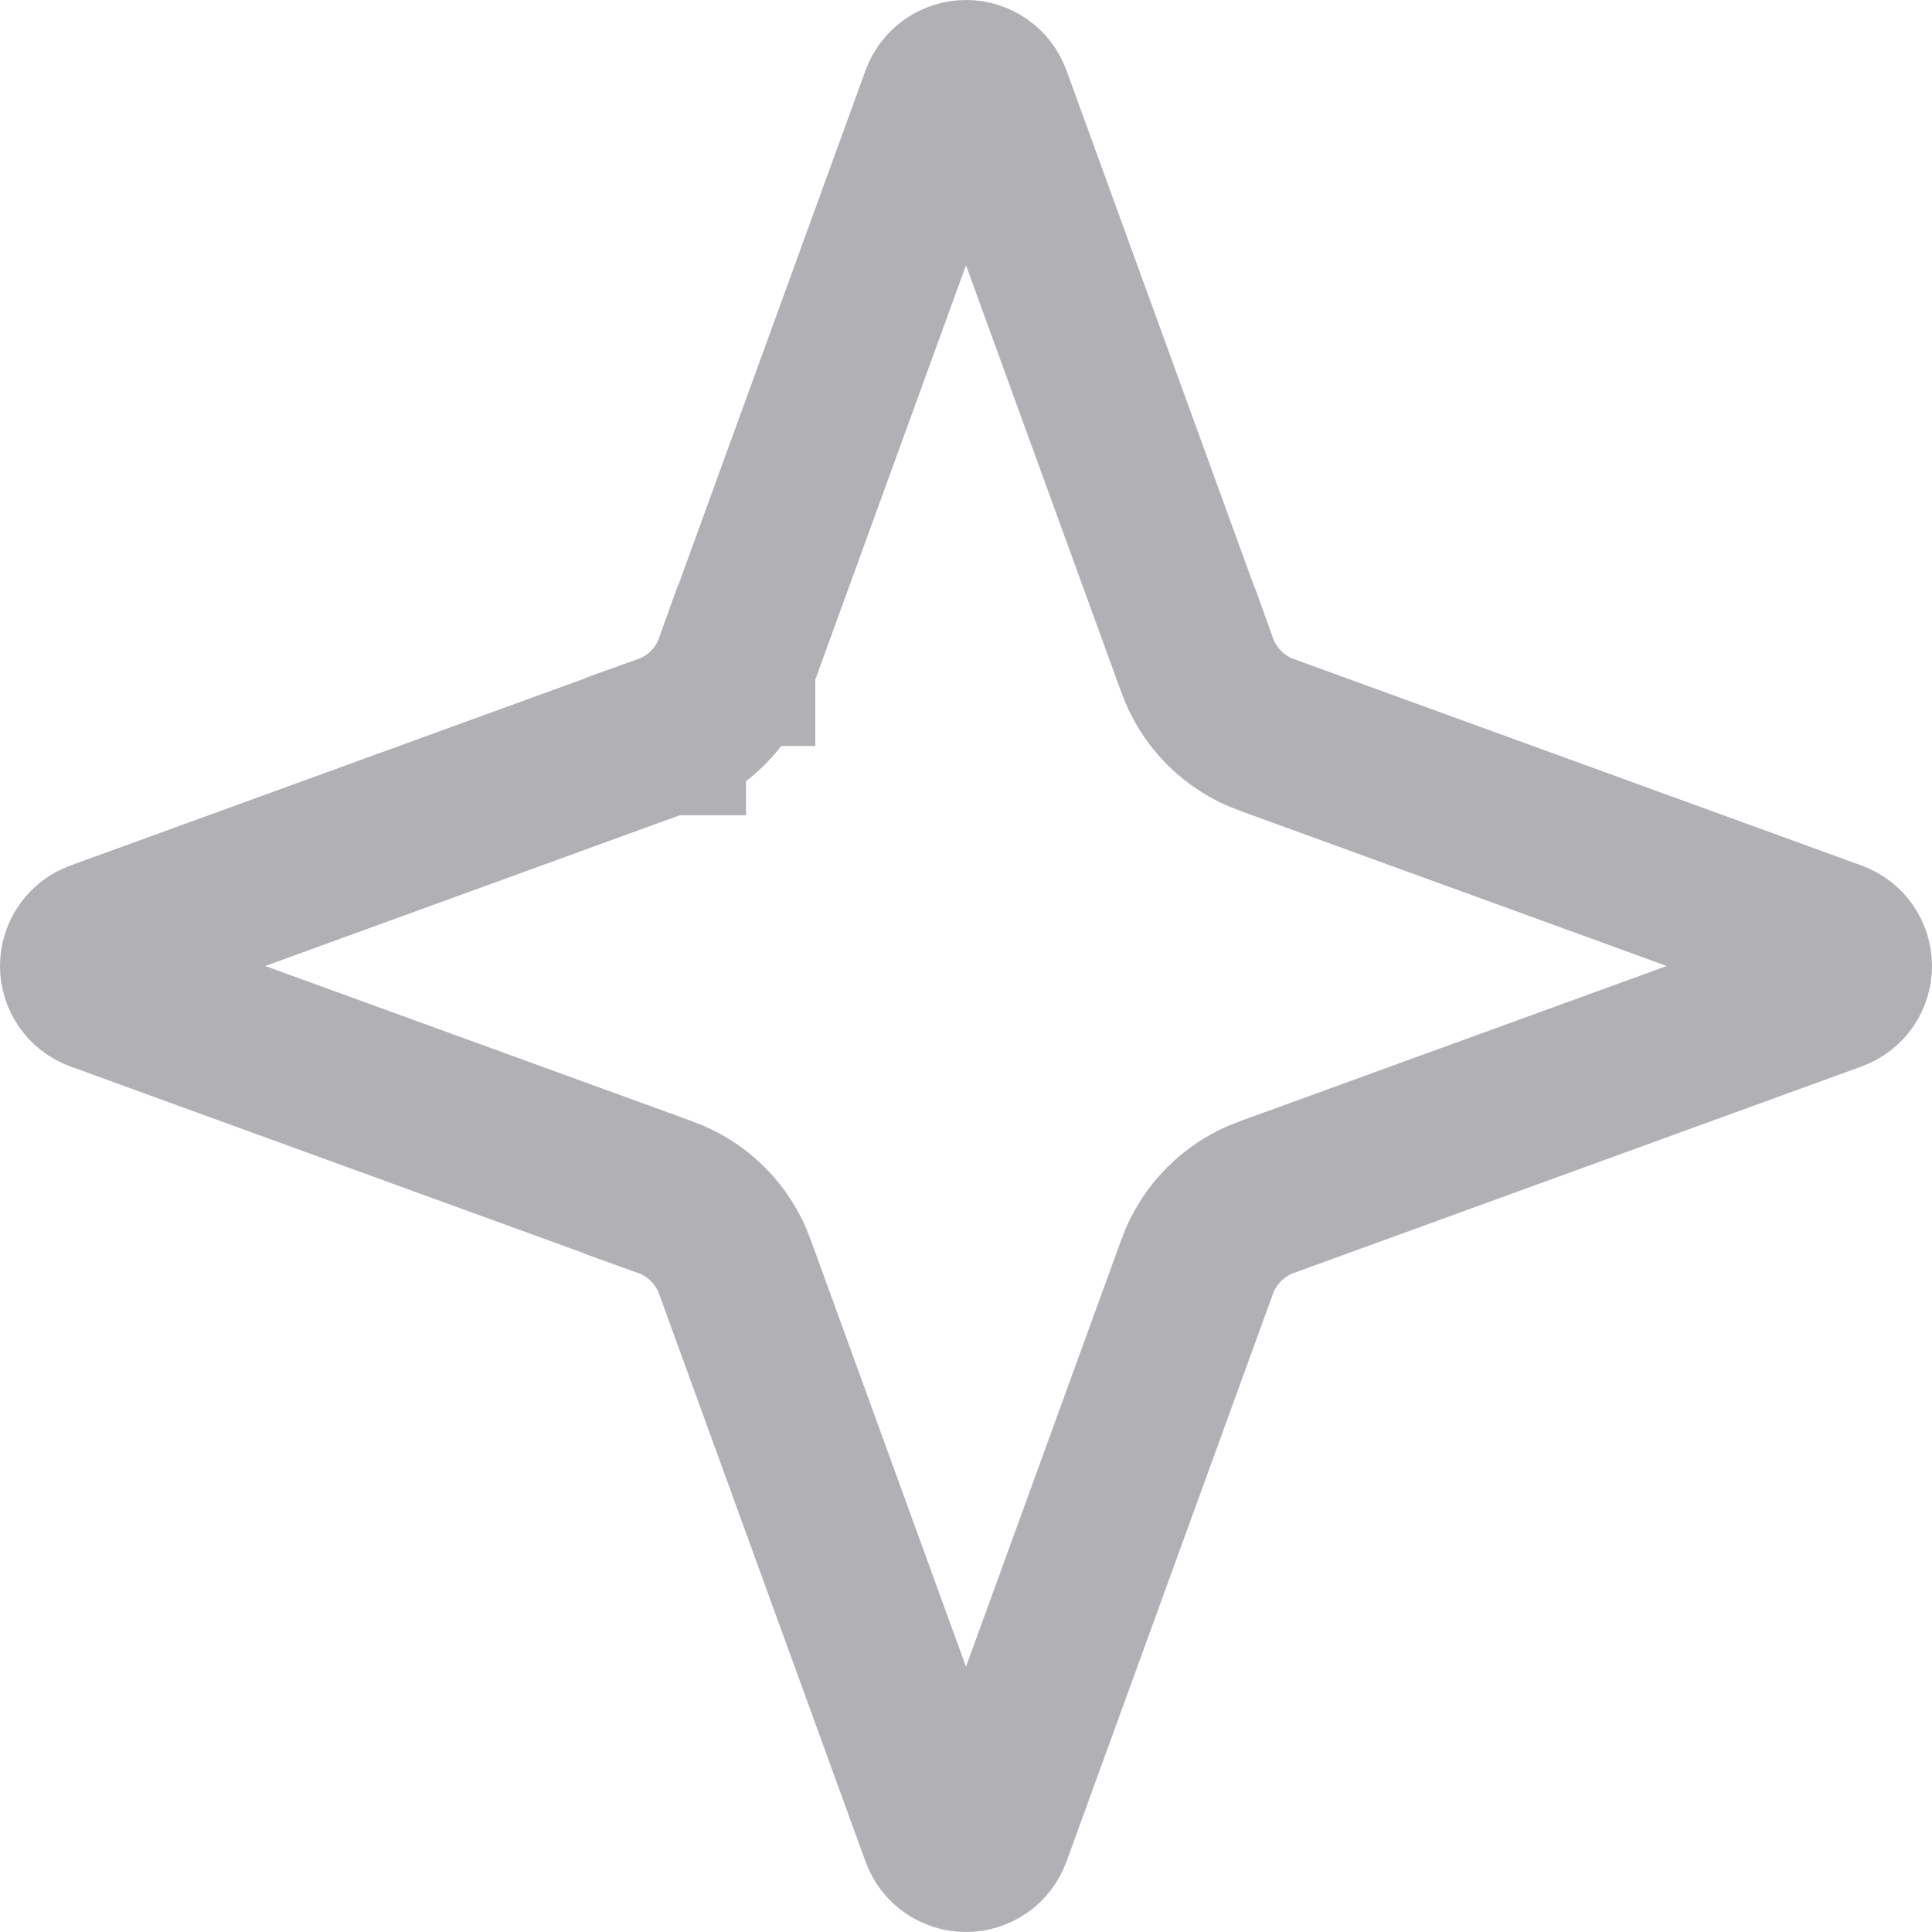 <svg width="24" height="24" viewBox="0 0 24 24" fill="none" xmlns="http://www.w3.org/2000/svg">
<path d="M15.733 9.128C15.733 9.128 15.733 9.128 15.734 9.128L22.784 11.692C22.784 11.692 22.784 11.692 22.784 11.692C22.848 11.715 22.902 11.757 22.941 11.812C22.979 11.867 23 11.933 23 12C23 12.067 22.979 12.133 22.941 12.188C22.902 12.243 22.848 12.285 22.784 12.308C22.784 12.308 22.784 12.308 22.784 12.308L15.734 14.872C15.733 14.872 15.733 14.872 15.733 14.872C15.536 14.944 15.356 15.059 15.207 15.207C15.059 15.356 14.944 15.536 14.872 15.733C14.872 15.733 14.872 15.733 14.872 15.734L12.308 22.784C12.308 22.784 12.308 22.784 12.308 22.784C12.285 22.848 12.243 22.902 12.188 22.941C12.133 22.979 12.067 23 12 23C11.933 23 11.867 22.979 11.812 22.941C11.757 22.902 11.715 22.848 11.692 22.784C11.692 22.784 11.692 22.784 11.692 22.784L9.128 15.734C9.128 15.733 9.128 15.733 9.128 15.733C9.056 15.536 8.941 15.356 8.793 15.207C8.644 15.059 8.465 14.944 8.267 14.873C8.267 14.873 8.267 14.873 8.267 14.873C8.267 14.872 8.267 14.872 8.266 14.872L1.216 12.308C1.216 12.308 1.216 12.308 1.216 12.308C1.152 12.285 1.098 12.243 1.059 12.188C1.021 12.133 1 12.067 1 12C1 11.933 1.021 11.867 1.059 11.812C1.098 11.757 1.152 11.715 1.216 11.692C1.216 11.692 1.216 11.692 1.216 11.692L8.266 9.128C8.267 9.128 8.267 9.128 8.267 9.128C8.267 9.127 8.267 9.127 8.267 9.127C8.465 9.056 8.644 8.941 8.793 8.793C8.941 8.644 9.056 8.465 9.127 8.267C9.127 8.267 9.127 8.267 9.128 8.267C9.128 8.267 9.128 8.267 9.128 8.266L11.692 1.216C11.692 1.216 11.692 1.216 11.692 1.216C11.715 1.152 11.757 1.098 11.812 1.059C11.867 1.021 11.933 1 12 1C12.067 1 12.133 1.021 12.188 1.059C12.243 1.098 12.285 1.152 12.308 1.216C12.308 1.216 12.308 1.216 12.308 1.216L14.872 8.266C14.872 8.267 14.872 8.267 14.873 8.267C14.873 8.267 14.873 8.267 14.873 8.267C14.944 8.465 15.059 8.644 15.207 8.793C15.356 8.941 15.536 9.056 15.733 9.128Z" stroke="#B0B0B5" stroke-width="2"/>
</svg>

